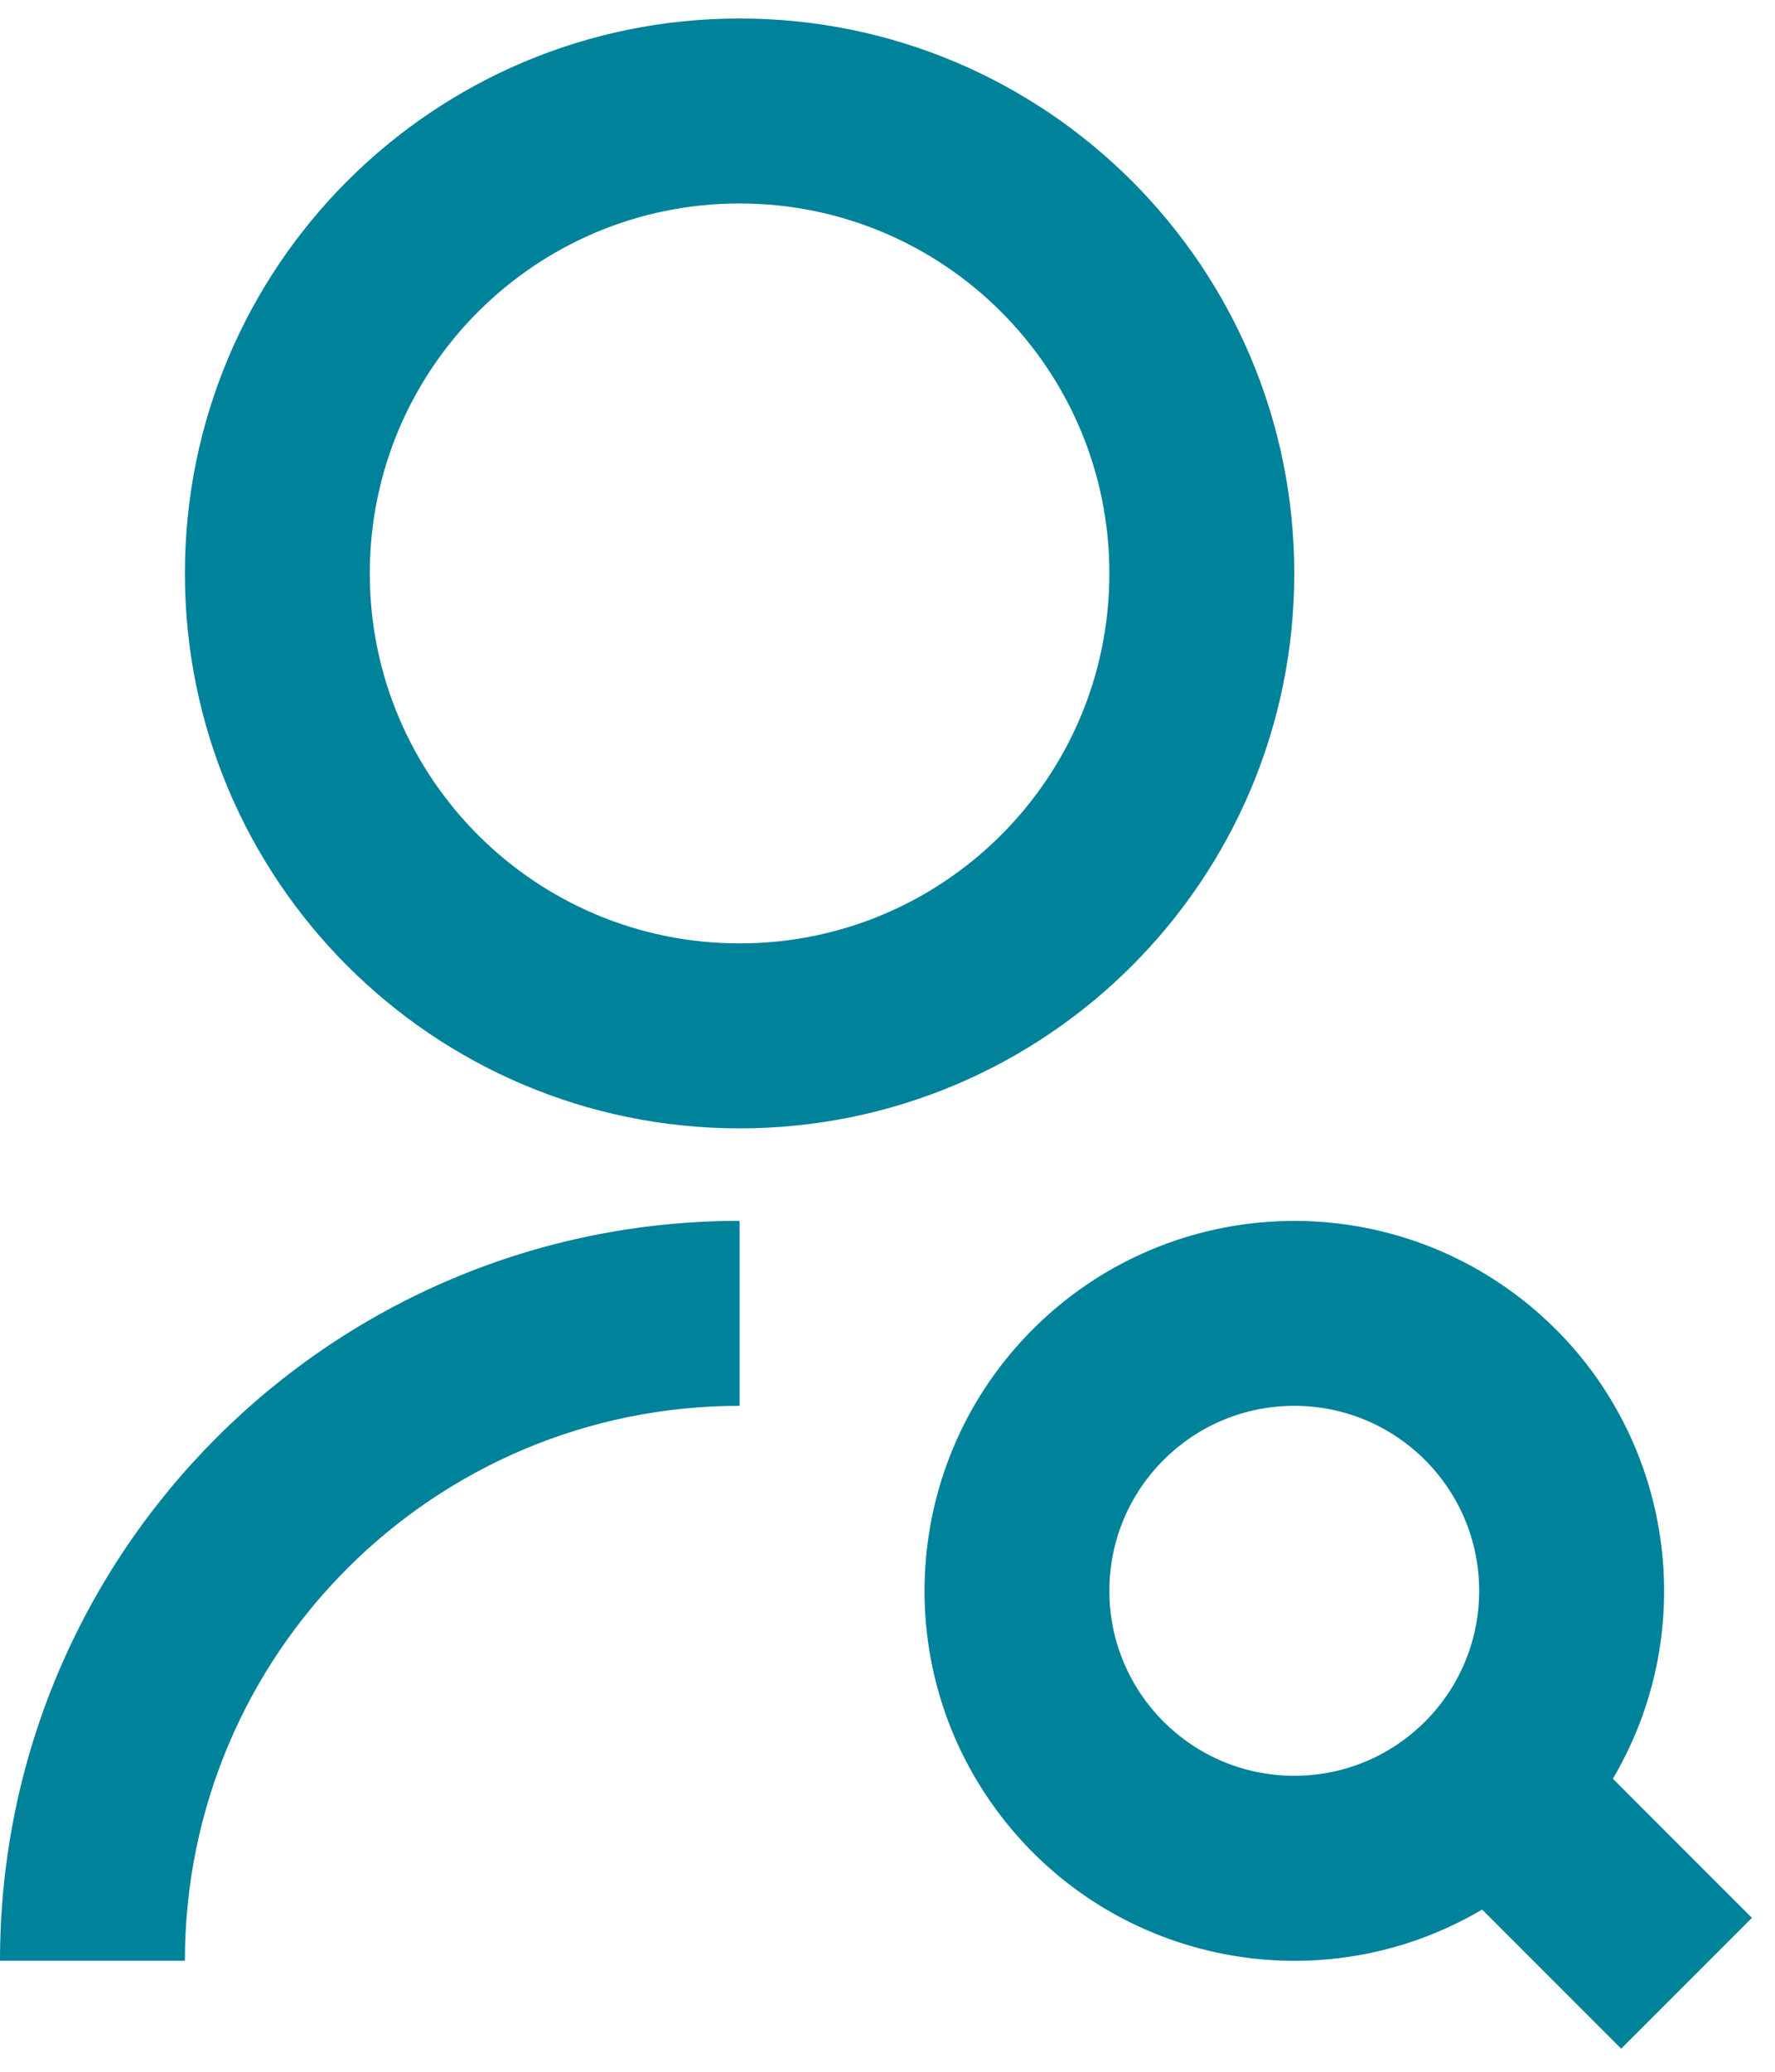 <?xml version="1.0" encoding="UTF-8"?>
<svg width="24px" height="28px" viewBox="0 0 24 28" version="1.1" xmlns="http://www.w3.org/2000/svg" xmlns:xlink="http://www.w3.org/1999/xlink">
    <!-- Generator: sketchtool 58 (101010) - https://sketch.com -->
    <title>DC5C0D35-83B6-4E55-8A6E-EA8D13C83A79</title>
    <desc>Created with sketchtool.</desc>
    <g id="Home" stroke="none" stroke-width="1" fill="none" fill-rule="evenodd">
        <g id="Agencies" transform="translate(-740, -4047)">
            <g id="user-search-line" transform="translate(735, 4046)">
                <polygon id="Path" points="0 0 30 0 30 30 0 30"></polygon>
                <path d="M15,17.5 L15,20 C10.858,20 7.5,23.358 7.5,27.5 L5,27.5 C5,21.977 9.477,17.5 15,17.5 L15,17.5 Z M15,16.25 C10.856,16.25 7.5,12.894 7.5,8.75 C7.5,4.606 10.856,1.25 15,1.25 C19.144,1.25 22.5,4.606 22.5,8.75 C22.5,12.894 19.144,16.25 15,16.25 Z M15,13.75 C17.762,13.75 20,11.512 20,8.75 C20,5.987 17.762,3.75 15,3.75 C12.238,3.75 10,5.987 10,8.75 C10,11.512 12.238,13.75 15,13.75 Z M26.808,25.04 L28.688,26.92 L26.92,28.688 L25.04,26.808 C22.871,28.086 20.09,27.553 18.548,25.562 C17.006,23.572 17.185,20.745 18.965,18.965 C20.745,17.185 23.572,17.006 25.562,18.548 C27.553,20.09 28.086,22.871 26.808,25.04 L26.808,25.04 Z M22.5,25 C23.881,25 25,23.881 25,22.5 C25,21.119 23.881,20 22.5,20 C21.119,20 20,21.119 20,22.5 C20,23.881 21.119,25 22.5,25 Z" id="Shape" fill="#00829A" fill-rule="nonzero"></path>
            </g>
        </g>
    </g>
</svg>